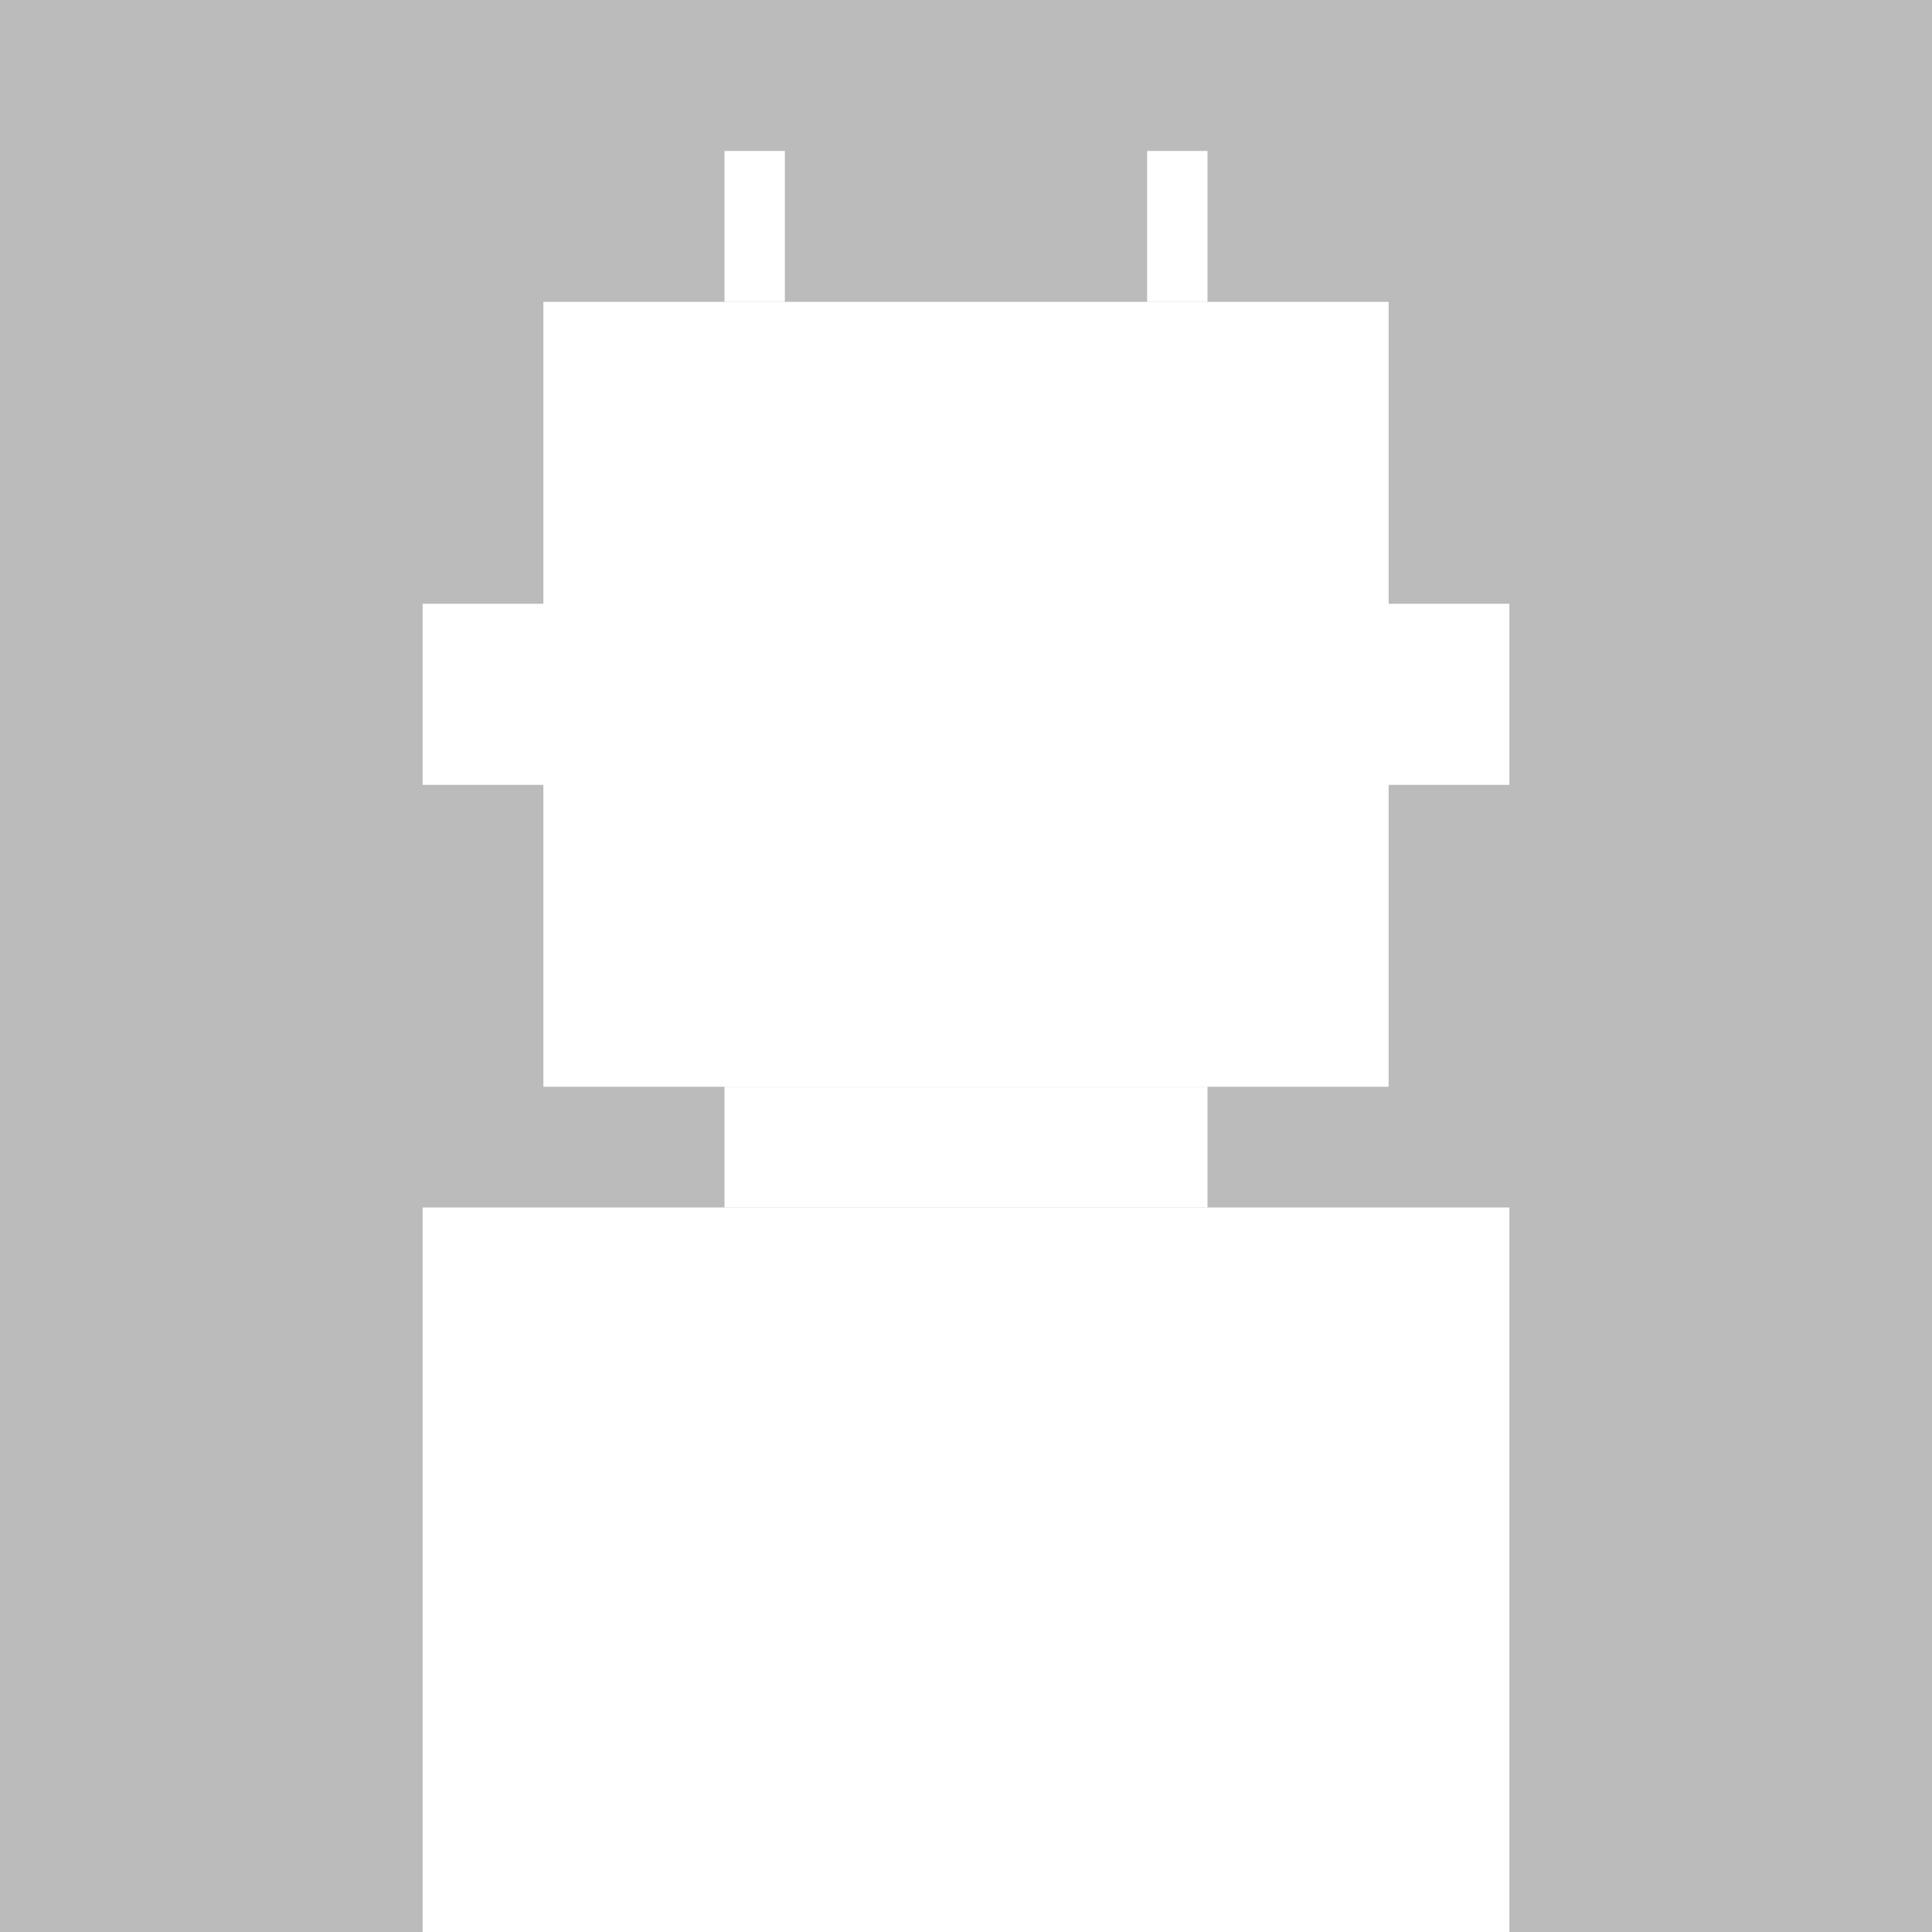<?xml version="1.0" encoding="utf-8"?>
<!-- Generator: Adobe Illustrator 16.0.0, SVG Export Plug-In . SVG Version: 6.00 Build 0)  -->
<!DOCTYPE svg PUBLIC "-//W3C//DTD SVG 1.1//EN" "http://www.w3.org/Graphics/SVG/1.1/DTD/svg11.dtd">
<svg version="1.1" id="Ebene_1" xmlns="http://www.w3.org/2000/svg" xmlns:xlink="http://www.w3.org/1999/xlink" x="0px" y="0px" width="16px" height="16px" viewBox="0 0 16 16" enable-background="new 0 0 16 16" xml:space="preserve">
	<title>Default Spider Avatar</title>
	<desc>Default Spider Avatar for WCF 2.0</desc>
	
	<!--
		@author		Suat Secmen
		@copyright	FirePanther.PRO 
		@license	GNU Lesser General Public License <http://opensource.org/licenses/lgpl-license.php> 
	-->
	
	<defs>
		<style type="text/css">
			<![CDATA[
				.surface { fill: #fff; }
				.shadow { fill: #bbb; }
			]]>
		</style>
	</defs>
	<rect x="0" class="shadow" width="16" height="16"/>
	<rect x="4.5" y="2.5" class="surface" width="7" height="6.5"/> <!-- head -->
	<rect x="6" y="9" class="surface" width="4" height="1"/> <!-- neck -->
	<rect x="3.5" y="10" class="surface" width="9" height="6"/> <!-- body -->
	<rect x="3.5" y="5" class="surface" width="9" height="1.5"/> <!-- ears -->
	<rect x="6" y="1.25" class="surface" width="0.5" height="1.25"/> <!-- antenna 1 -->
	<rect x="9.5" y="1.25" class="surface" width="0.5" height="1.25"/> <!-- antenna 2 -->
</svg>
